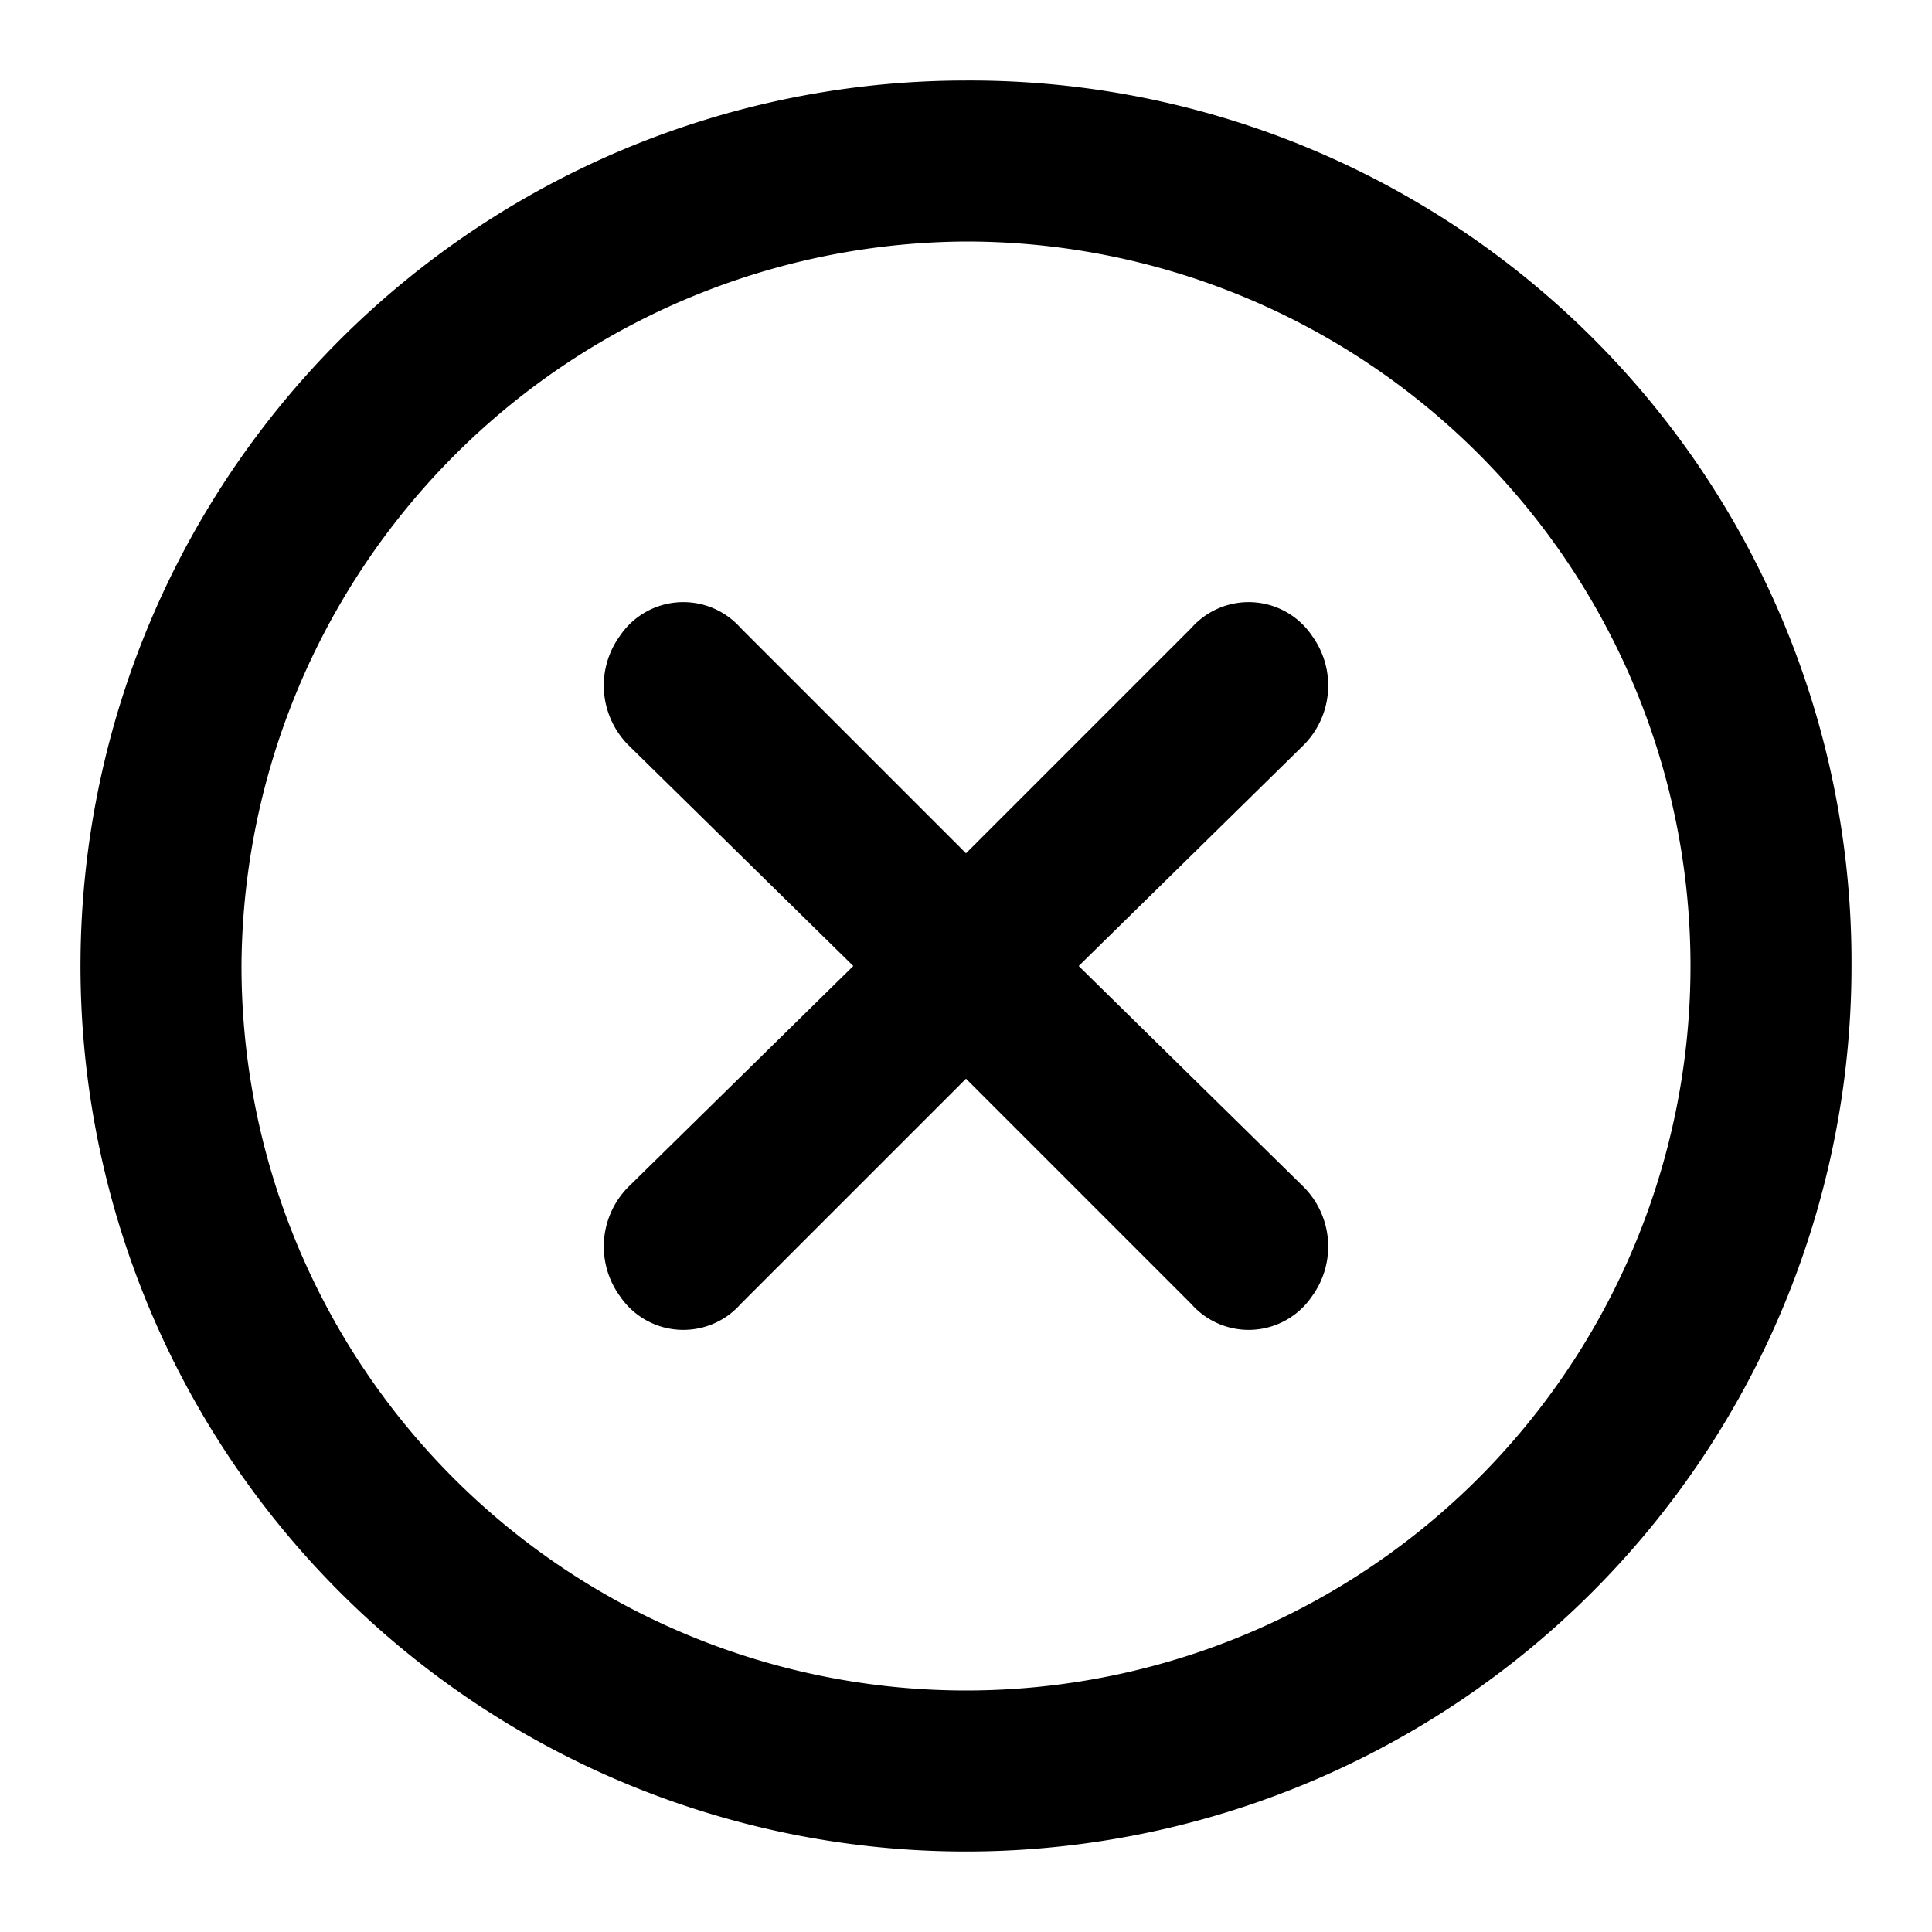 <?xml version="1.0" encoding="utf-8"?><!-- Uploaded to: SVG Repo, www.svgrepo.com, Generator: SVG Repo Mixer Tools -->
<svg width="800px" height="800px" viewBox="0 0 48 48" xmlns="http://www.w3.org/2000/svg">
  <title>close-circle</title>
  <g id="Layer_2" data-name="Layer 2">
    <g id="invisible_box" data-name="invisible box">
      <rect width="48" height="48" fill="none"/>
    </g>
    <g id="icons_Q2" data-name="icons Q2">
      <path d="M24,6A18,18,0,1,1,6,24,18.1,18.1,0,0,1,24,6m0-4A22,22,0,1,0,46,24,21.9,21.9,0,0,0,24,2Z"/>
      <path d="M26.8,24l5.6-5.5a2.1,2.1,0,0,0,.2-2.7,1.9,1.9,0,0,0-3-.2L24,21.2l-5.6-5.6a1.9,1.9,0,0,0-3,.2,2.1,2.1,0,0,0,.2,2.7L21.2,24l-5.6,5.5a2.1,2.1,0,0,0-.2,2.7,1.9,1.9,0,0,0,3,.2L24,26.8l5.6,5.6a1.9,1.9,0,0,0,3-.2,2.1,2.1,0,0,0-.2-2.7Z"/>
    </g>
  </g>
</svg>